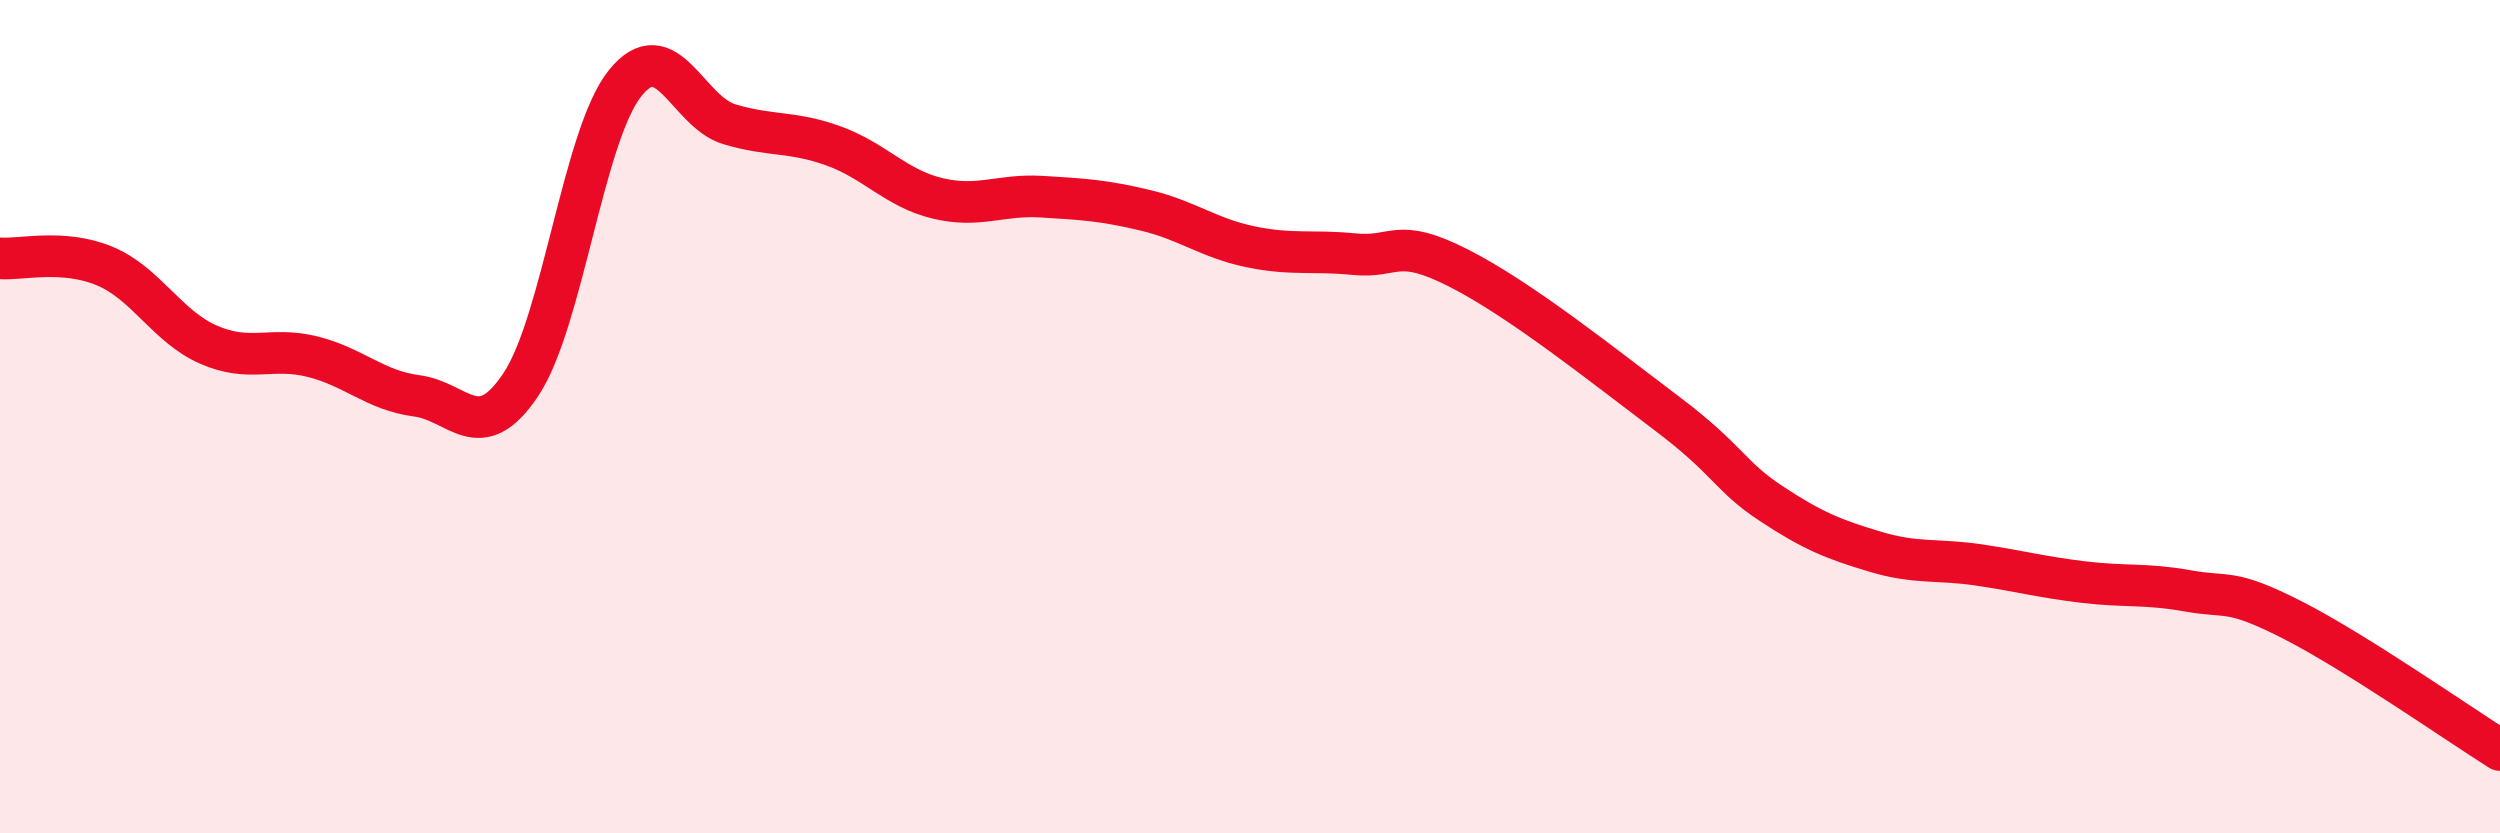 
    <svg width="60" height="20" viewBox="0 0 60 20" xmlns="http://www.w3.org/2000/svg">
      <path
        d="M 0,6.2 C 0.5,6.24 1.5,5.97 2.5,6.38 C 3.5,6.79 4,7.83 5,8.27 C 6,8.71 6.5,8.31 7.5,8.56 C 8.5,8.81 9,9.37 10,9.5 C 11,9.63 11.5,10.73 12.5,9.23 C 13.5,7.73 14,3.25 15,2 C 16,0.75 16.5,2.68 17.5,2.98 C 18.5,3.28 19,3.14 20,3.5 C 21,3.86 21.5,4.52 22.5,4.76 C 23.5,5 24,4.66 25,4.72 C 26,4.78 26.5,4.81 27.5,5.05 C 28.5,5.29 29,5.71 30,5.92 C 31,6.13 31.5,6 32.5,6.1 C 33.5,6.2 33.5,5.67 35,6.43 C 36.5,7.19 38.5,8.79 40,9.92 C 41.5,11.05 41.5,11.42 42.5,12.08 C 43.5,12.74 44,12.94 45,13.24 C 46,13.54 46.5,13.41 47.5,13.56 C 48.5,13.71 49,13.85 50,13.97 C 51,14.09 51.5,14 52.5,14.18 C 53.5,14.36 53.5,14.11 55,14.87 C 56.5,15.63 59,17.37 60,18L60 20L0 20Z"
        fill="#EB0A25"
        opacity="0.1"
        stroke-linecap="round"
        stroke-linejoin="round"
      />
      <path
        d="M 0,6.2 C 0.5,6.24 1.5,5.97 2.5,6.38 C 3.5,6.79 4,7.83 5,8.27 C 6,8.71 6.5,8.31 7.5,8.56 C 8.5,8.81 9,9.37 10,9.5 C 11,9.63 11.5,10.73 12.5,9.23 C 13.5,7.73 14,3.25 15,2 C 16,0.75 16.5,2.68 17.5,2.98 C 18.5,3.28 19,3.14 20,3.5 C 21,3.86 21.5,4.52 22.5,4.76 C 23.5,5 24,4.66 25,4.72 C 26,4.78 26.5,4.81 27.5,5.05 C 28.5,5.29 29,5.71 30,5.92 C 31,6.13 31.5,6 32.5,6.1 C 33.5,6.2 33.5,5.67 35,6.43 C 36.5,7.19 38.5,8.79 40,9.92 C 41.5,11.05 41.5,11.42 42.5,12.08 C 43.5,12.74 44,12.94 45,13.24 C 46,13.54 46.5,13.41 47.5,13.56 C 48.5,13.71 49,13.85 50,13.97 C 51,14.09 51.5,14 52.5,14.18 C 53.5,14.36 53.5,14.11 55,14.87 C 56.5,15.63 59,17.37 60,18"
        stroke="#EB0A25"
        stroke-width="1"
        fill="none"
        stroke-linecap="round"
        stroke-linejoin="round"
      />
    </svg>
  